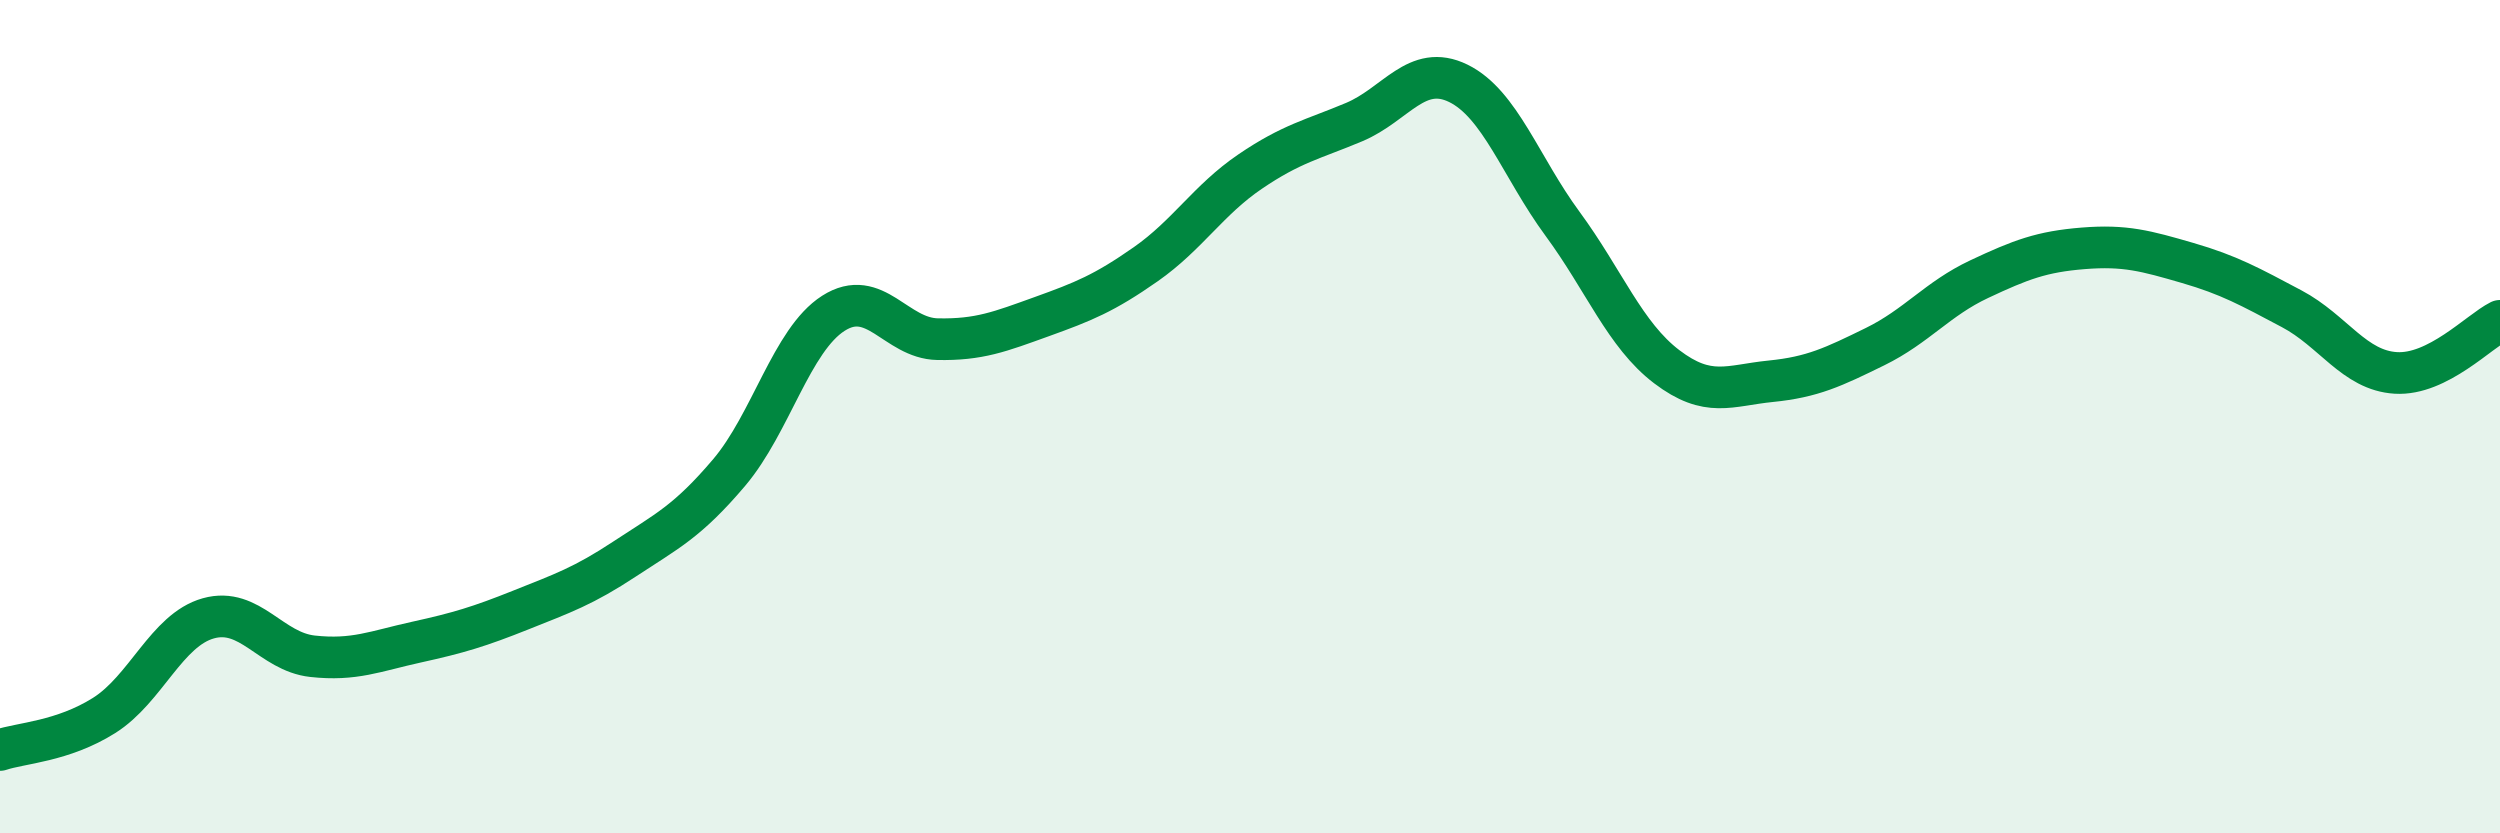 
    <svg width="60" height="20" viewBox="0 0 60 20" xmlns="http://www.w3.org/2000/svg">
      <path
        d="M 0,18 C 0.5,17.83 1.5,17.8 2.5,17.17 C 3.5,16.54 4,15.12 5,14.84 C 6,14.56 6.5,15.64 7.5,15.75 C 8.5,15.86 9,15.63 10,15.41 C 11,15.19 11.5,15.04 12.5,14.64 C 13.5,14.24 14,14.07 15,13.41 C 16,12.75 16.5,12.52 17.5,11.34 C 18.5,10.16 19,8.16 20,7.52 C 21,6.88 21.5,8.12 22.5,8.14 C 23.5,8.16 24,7.96 25,7.6 C 26,7.24 26.5,7.04 27.5,6.34 C 28.5,5.64 29,4.8 30,4.12 C 31,3.44 31.5,3.35 32.5,2.93 C 33.5,2.51 34,1.51 35,2 C 36,2.49 36.5,4.01 37.5,5.37 C 38.5,6.73 39,8.04 40,8.8 C 41,9.56 41.5,9.25 42.5,9.15 C 43.5,9.05 44,8.81 45,8.32 C 46,7.83 46.5,7.17 47.5,6.7 C 48.5,6.23 49,6.04 50,5.96 C 51,5.88 51.5,6.02 52.5,6.31 C 53.5,6.6 54,6.88 55,7.41 C 56,7.94 56.5,8.89 57.5,8.95 C 58.5,9.01 59.5,7.95 60,7.7L60 20L0 20Z"
        fill="#008740"
        opacity="0.1"
        stroke-linecap="round"
        stroke-linejoin="round"
      />
      <path
        d="M 0,18 C 0.5,17.83 1.5,17.8 2.5,17.17 C 3.5,16.54 4,15.12 5,14.84 C 6,14.56 6.5,15.64 7.5,15.75 C 8.5,15.86 9,15.63 10,15.41 C 11,15.19 11.5,15.04 12.5,14.64 C 13.5,14.24 14,14.07 15,13.41 C 16,12.75 16.5,12.52 17.5,11.34 C 18.5,10.16 19,8.16 20,7.52 C 21,6.88 21.5,8.12 22.5,8.14 C 23.5,8.16 24,7.96 25,7.6 C 26,7.24 26.5,7.04 27.5,6.34 C 28.5,5.64 29,4.8 30,4.12 C 31,3.44 31.5,3.35 32.5,2.93 C 33.5,2.51 34,1.51 35,2 C 36,2.49 36.5,4.01 37.5,5.37 C 38.5,6.73 39,8.04 40,8.8 C 41,9.56 41.5,9.25 42.5,9.15 C 43.5,9.05 44,8.81 45,8.32 C 46,7.83 46.5,7.17 47.5,6.7 C 48.5,6.23 49,6.04 50,5.96 C 51,5.88 51.5,6.02 52.5,6.31 C 53.5,6.6 54,6.88 55,7.41 C 56,7.94 56.5,8.89 57.5,8.95 C 58.5,9.01 59.5,7.95 60,7.7"
        stroke="#008740"
        stroke-width="1"
        fill="none"
        stroke-linecap="round"
        stroke-linejoin="round"
      />
    </svg>
  